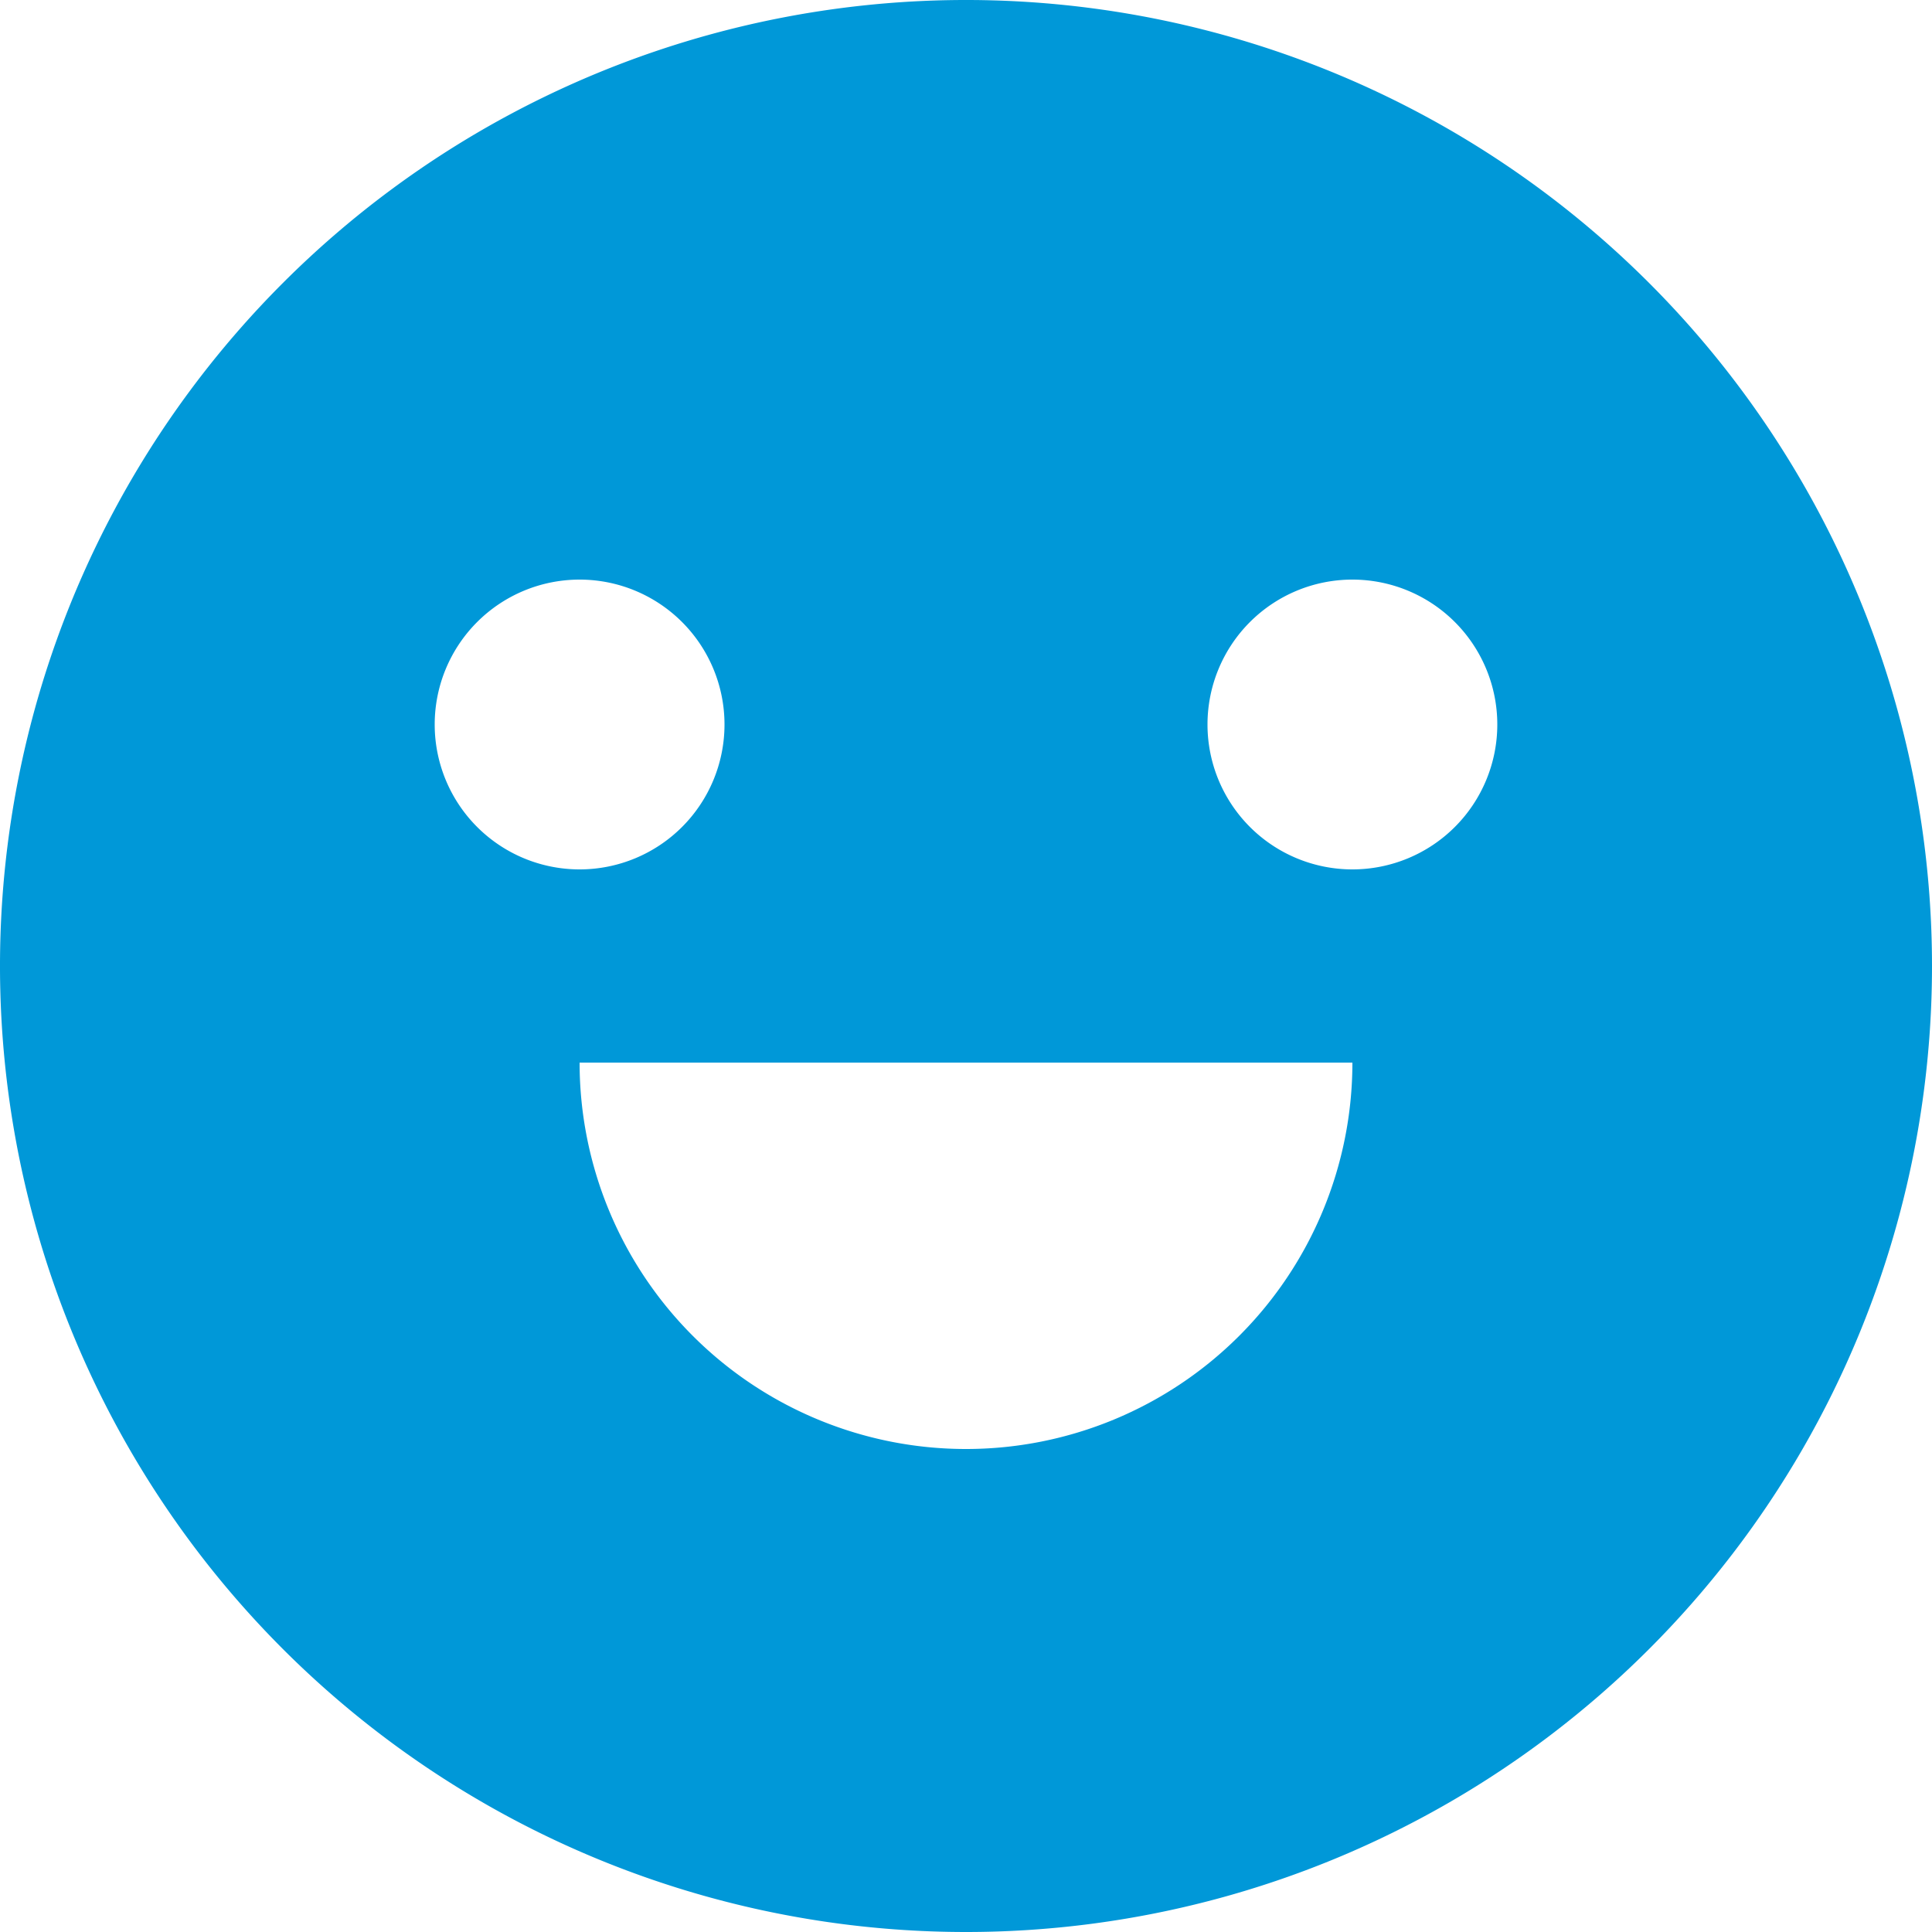 <svg id="Group_20167" data-name="Group 20167" xmlns="http://www.w3.org/2000/svg" xmlns:xlink="http://www.w3.org/1999/xlink" width="18" height="18" viewBox="0 0 18 18">
  <defs>
    <clipPath id="clip-path">
      <rect id="Rectangle_3644" data-name="Rectangle 3644" width="18" height="18" fill="#0098d8"/>
    </clipPath>
  </defs>
  <g id="Group_20167-2" data-name="Group 20167" clip-path="url(#clip-path)">
    <path id="Path_47998" data-name="Path 47998" d="M9,18a9,9,0,1,1,9-9,9,9,0,0,1-9,9M5.4,9.9a3.6,3.6,0,1,0,7.2,0Zm0-1.8A1.35,1.35,0,1,0,4.05,6.75,1.35,1.35,0,0,0,5.4,8.1m7.2,0a1.35,1.35,0,1,0-1.35-1.35A1.35,1.35,0,0,0,12.6,8.1" fill="#0098d8"/>
  </g>
</svg>
